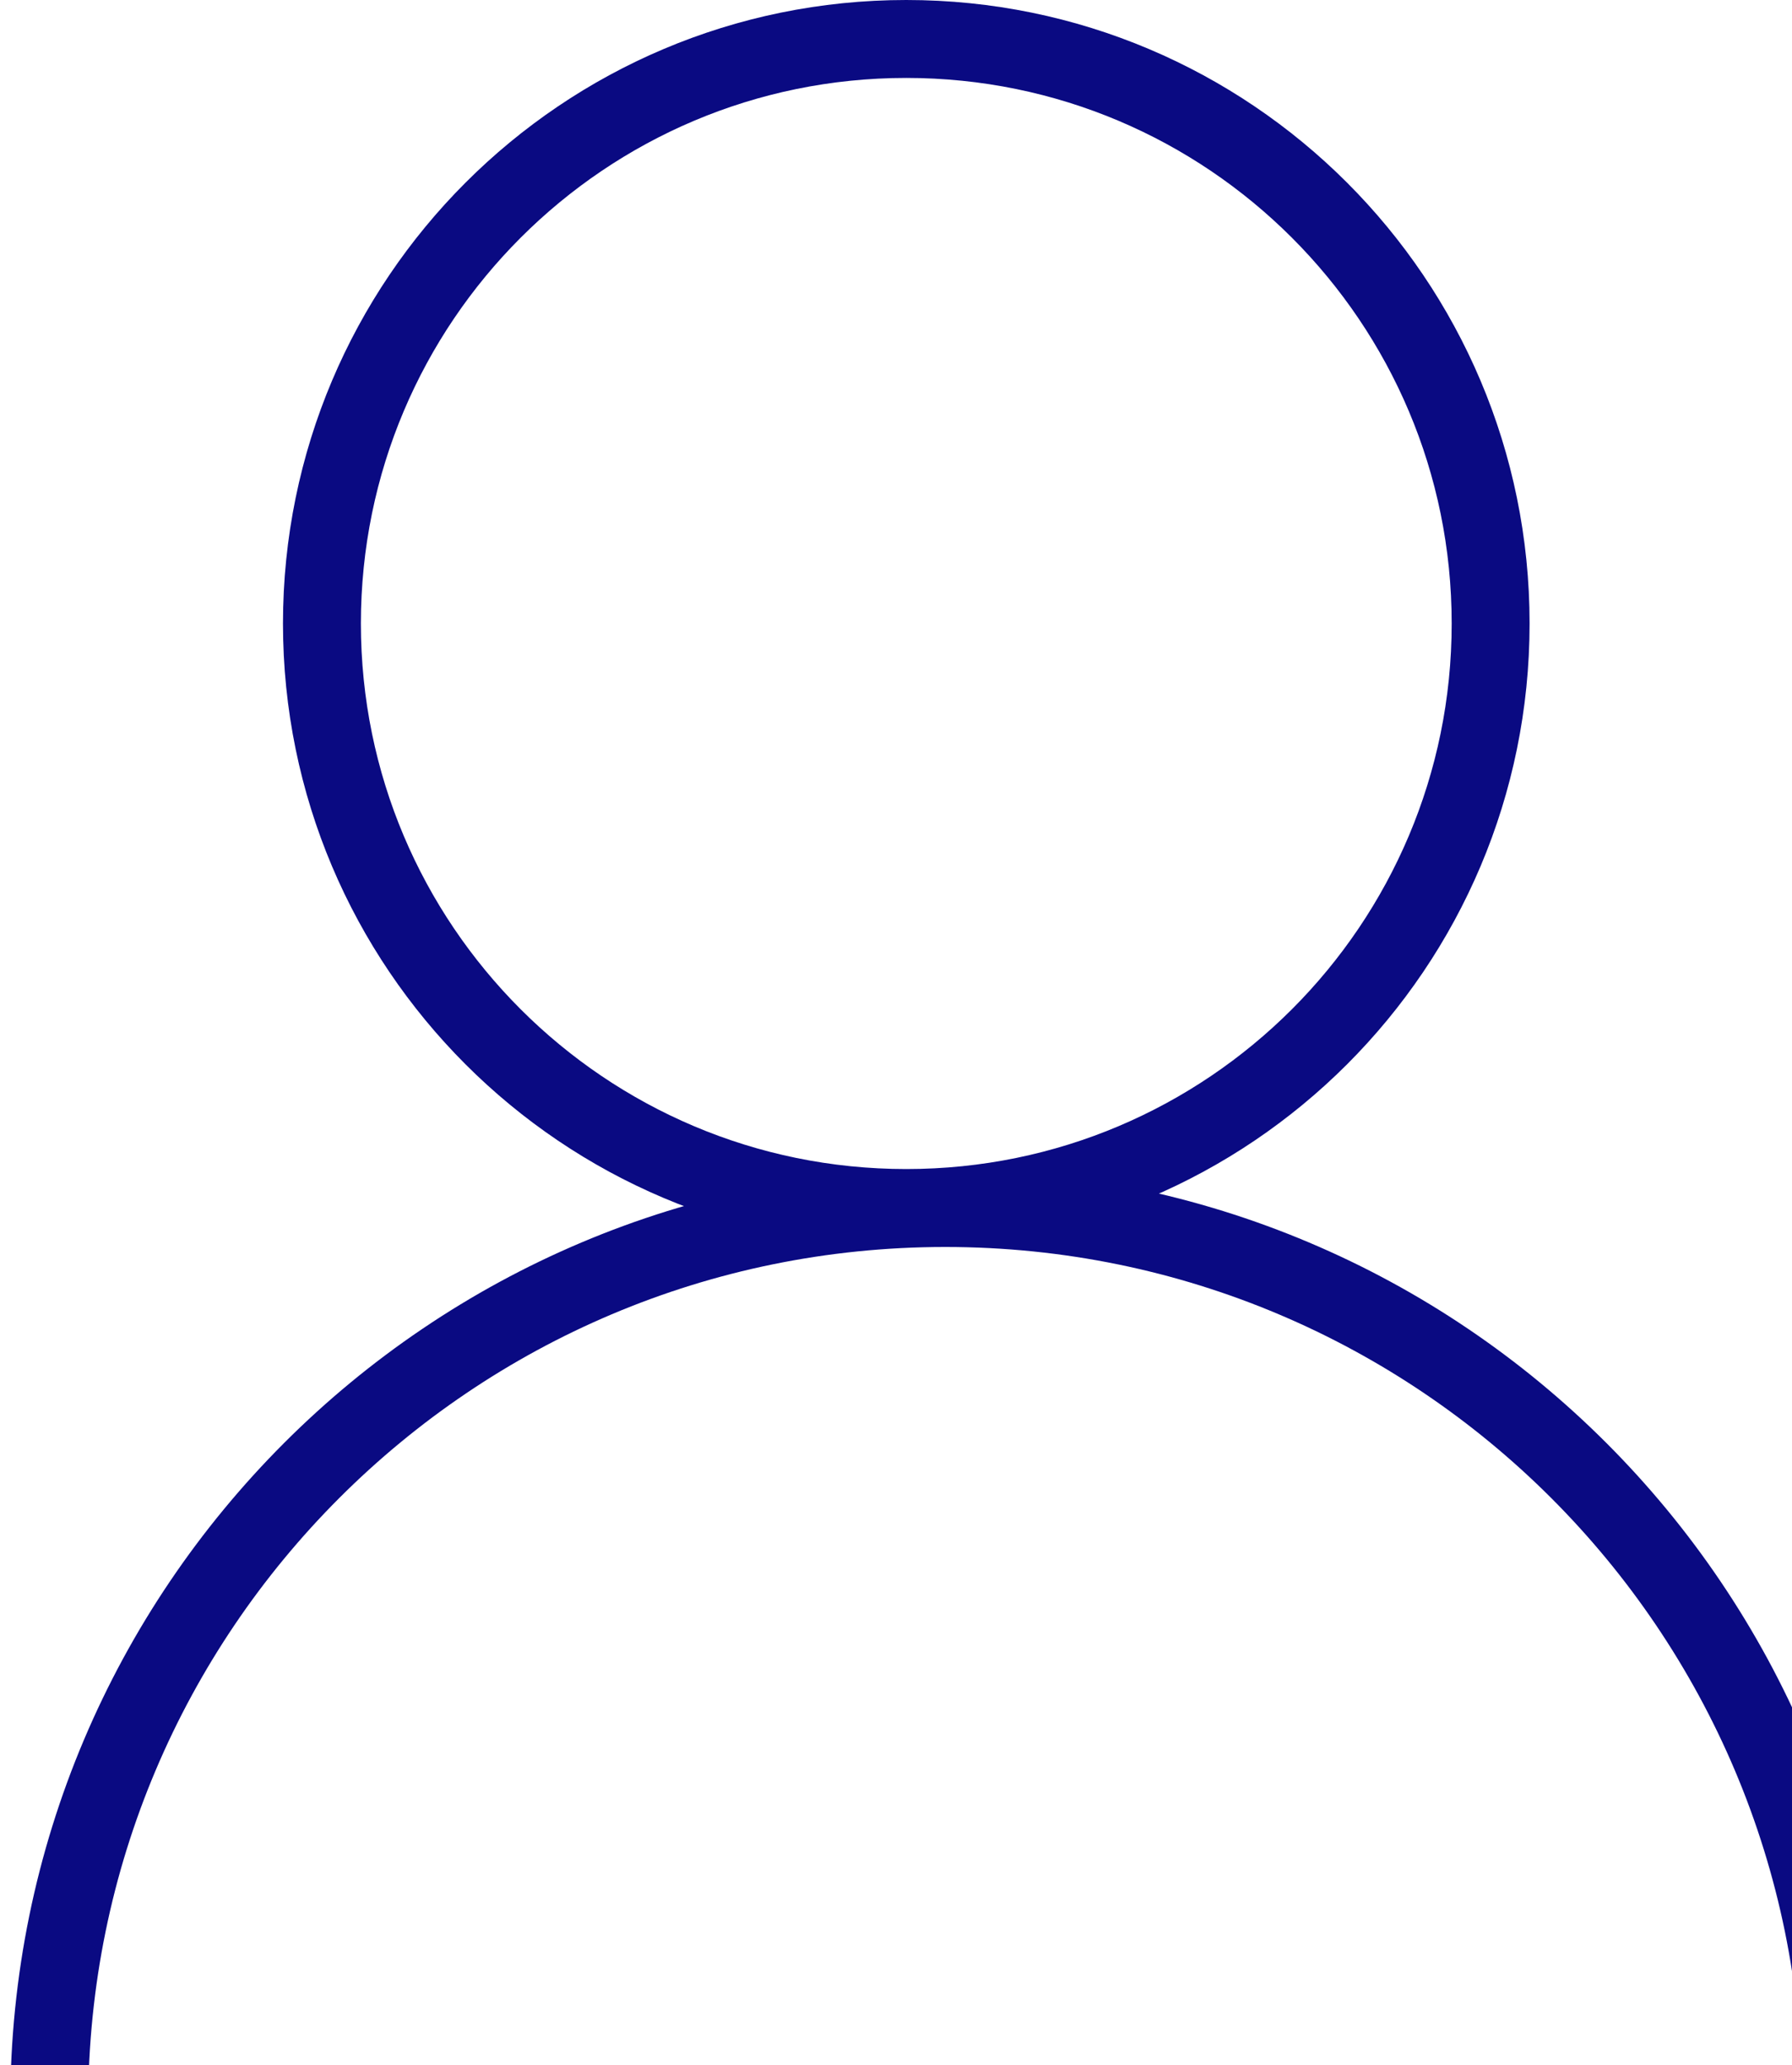 <svg width="46" height="53" viewBox="0 0 46 53" fill="none" xmlns="http://www.w3.org/2000/svg">
<path d="M1.264 54C1.264 41.297 11.562 31 24.264 31C36.967 31 47.264 41.297 47.264 54M38.264 16C38.264 24.284 31.548 31 23.264 31C14.98 31 8.264 24.284 8.264 16C8.264 7.716 14.98 1 23.264 1C31.548 1 38.264 7.716 38.264 16Z" stroke="#0A0A82" stroke-width="2" stroke-linecap="round" stroke-linejoin="round"/>
</svg>
